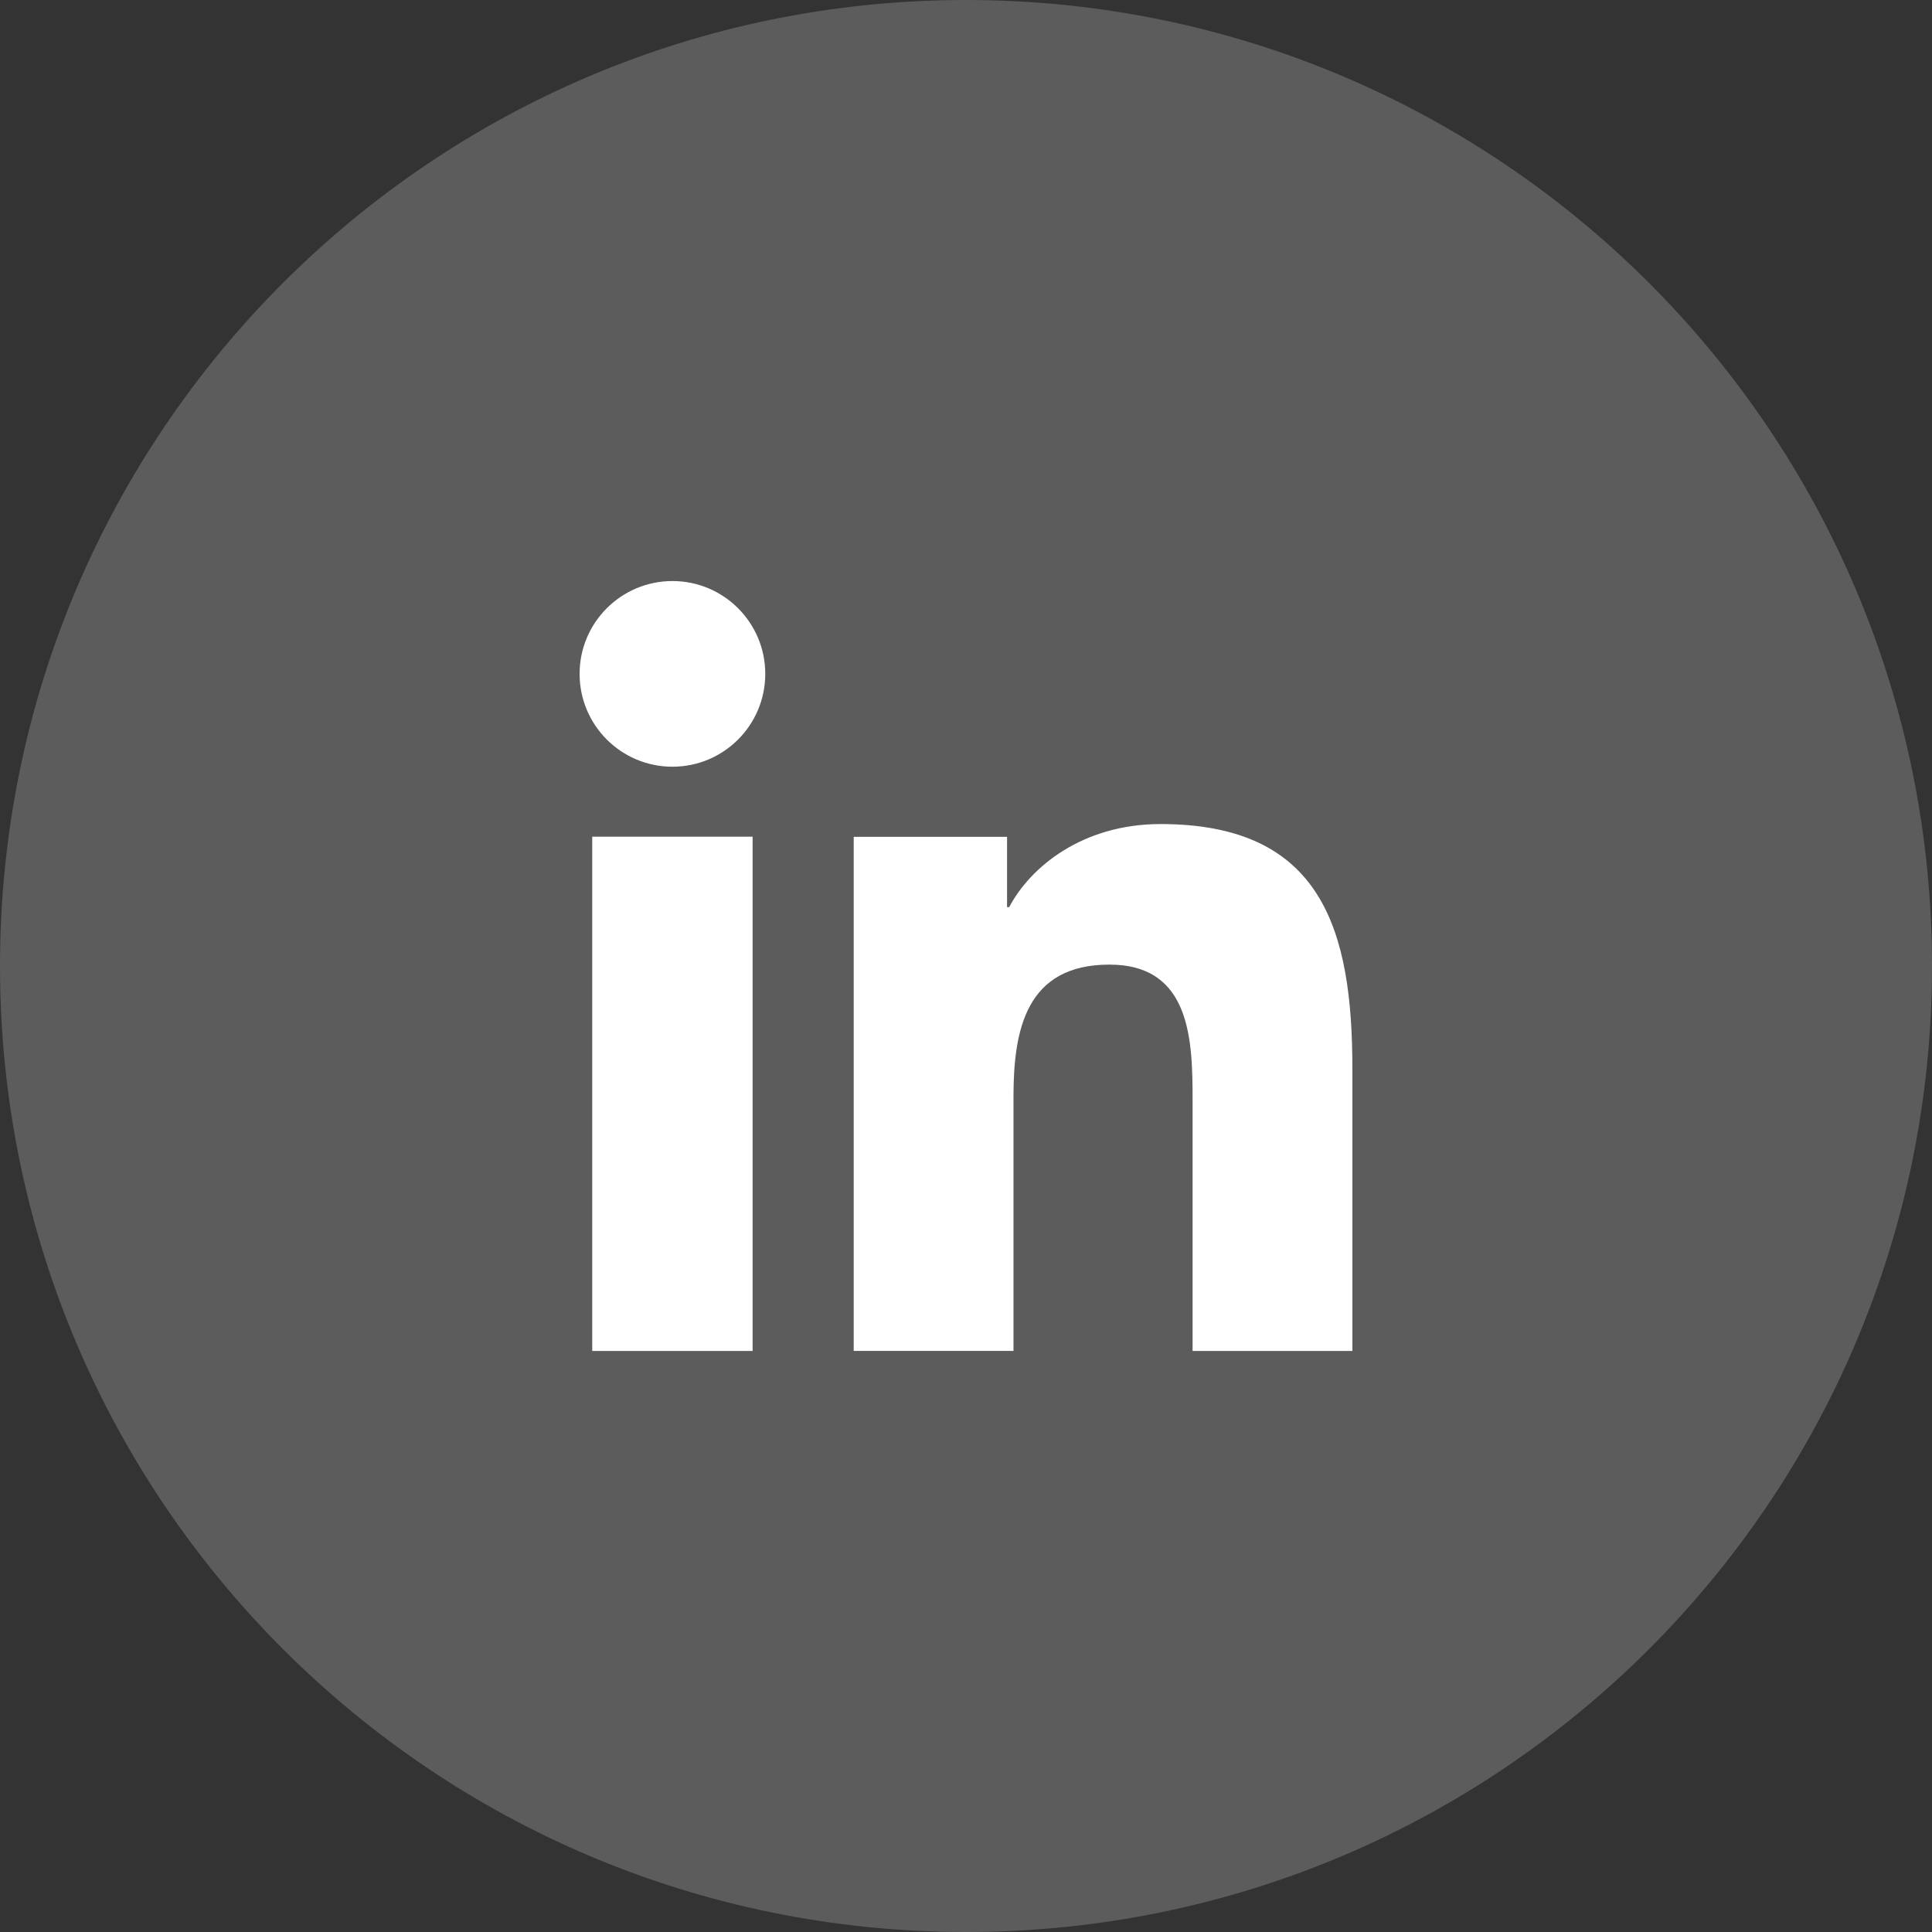 <?xml version="1.0" encoding="utf-8"?>
<svg width="100px" height="100px" viewBox="0 0 100 100" version="1.1" xmlns:xlink="http://www.w3.org/1999/xlink" xmlns="http://www.w3.org/2000/svg">
  <rect x="0" y="0" width="100" height="100" fill="#333333" stroke="none"/>
  <g id="Group">
    <path d="M0 50C0 22.386 22.386 0 50 0C77.614 0 100 22.386 100 50C100 77.614 77.614 100 50 100C22.386 100 0 77.614 0 50Z" id="Ellipse-Copy-4" fill="#FFFFFF" fill-opacity="0.2" fill-rule="evenodd" stroke="none" />
    <path d="M0.654 13.232L8.955 13.232L8.955 39.849L0.654 39.849L0.654 13.232ZM4.808 9.61C2.146 9.61 0 7.455 0 4.804C0 2.155 2.146 0 4.808 0C7.46 0 9.61 2.155 9.61 4.804C9.61 7.456 7.46 9.61 4.808 9.61L4.808 9.61ZM40 39.849L31.728 39.849L31.728 26.912C31.728 23.823 31.667 19.853 27.424 19.853C23.115 19.853 22.458 23.214 22.458 26.683L22.458 39.848L14.188 39.848L14.188 13.24L22.125 13.24L22.125 16.876L22.237 16.876C23.341 14.782 26.043 12.578 30.072 12.578C38.449 12.578 39.999 18.086 39.999 25.252L39.999 39.849L40 39.849Z" transform="translate(30 30.075)" id="Shape" fill="#FFFFFF" fill-rule="evenodd" stroke="none" />
  </g>
</svg>
